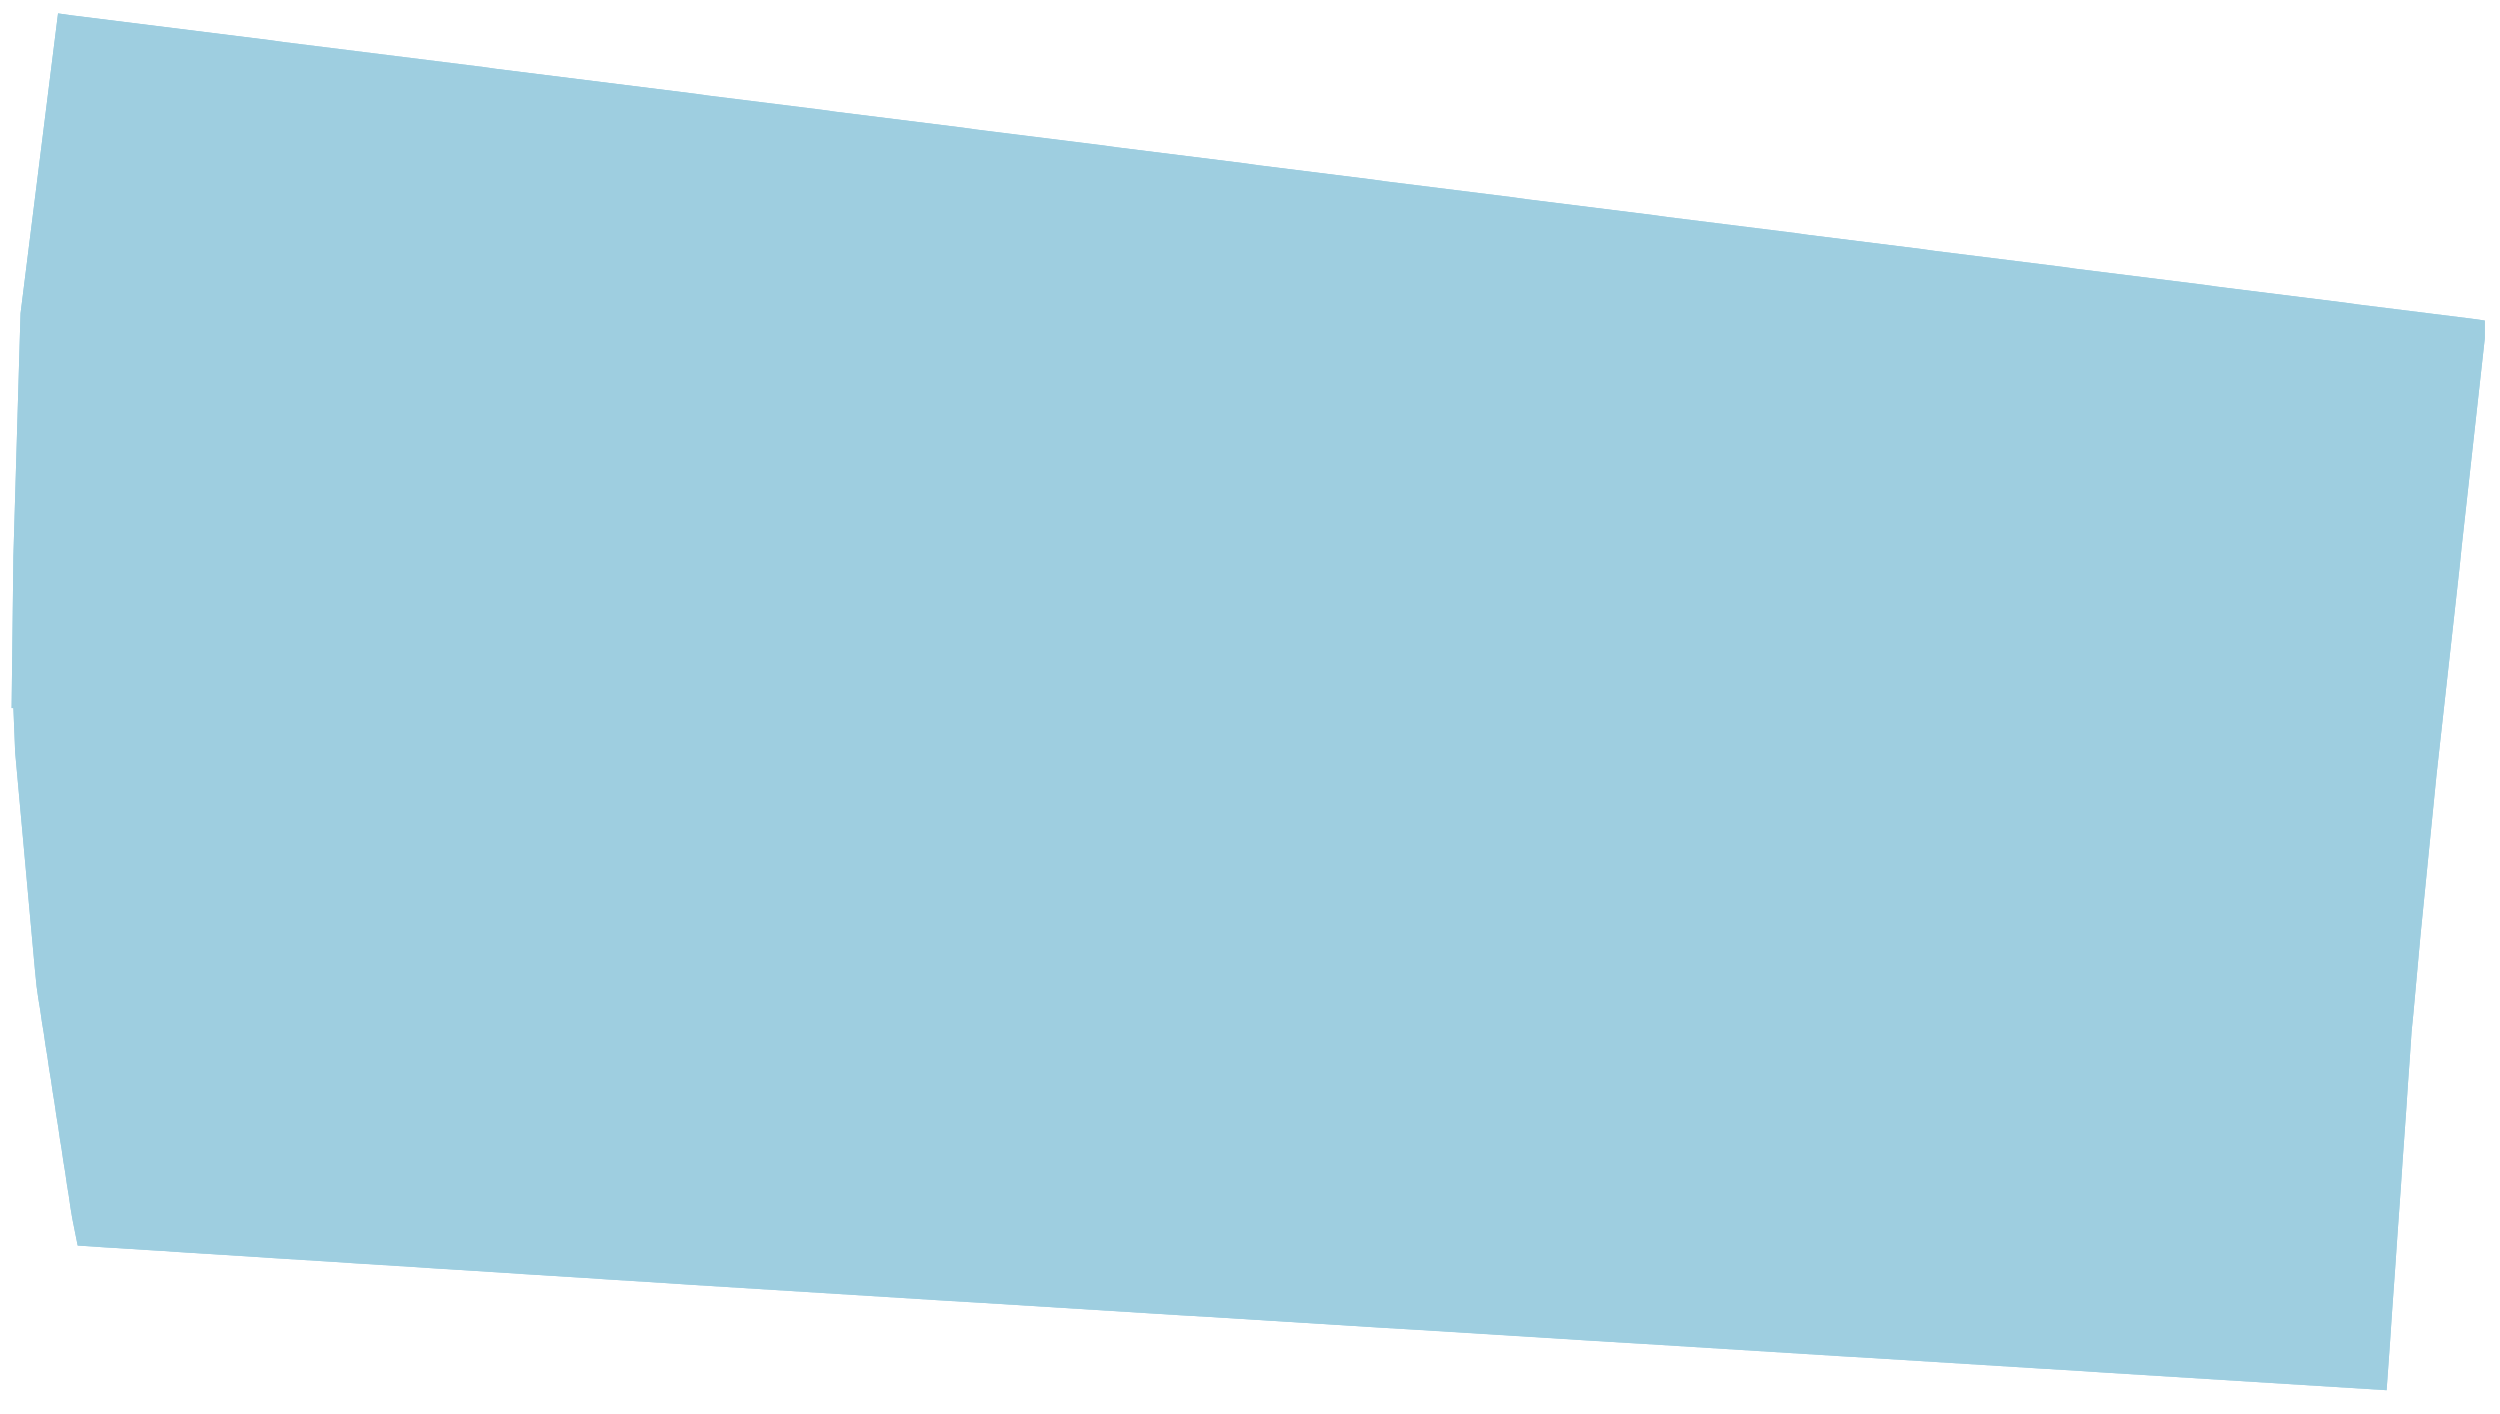 <?xml version="1.0" encoding="UTF-8"?> <!-- Generator: Adobe Illustrator 16.2.0, SVG Export Plug-In . SVG Version: 6.00 Build 0) --> <svg xmlns="http://www.w3.org/2000/svg" xmlns:xlink="http://www.w3.org/1999/xlink" id="Слой_1" x="0px" y="0px" width="168px" height="95px" viewBox="0 0 168 95" xml:space="preserve"> <g> <defs> <polygon id="SVGID_1_" points="166.979,21.541 166.14,21.421 158.46,20.461 157.62,20.341 148.979,19.261 148.14,19.141 139.5,18.061 138.66,17.94 130.021,16.86 129.18,16.741 121.5,15.781 120.66,15.661 112.021,14.581 111.18,14.461 102.54,13.381 101.7,13.261 93.06,12.181 92.22,12.061 84.54,11.101 83.7,10.98 75.06,9.9 74.22,9.781 65.58,8.701 64.74,8.581 56.1,7.501 55.26,7.381 47.58,6.421 46.74,6.301 33.3,4.621 32.46,4.501 19.02,2.821 18.18,2.701 4.74,1.021 3.9,0.9 1.38,21.061 0.9,37.381 0.78,47.581 0.9,47.581 1.02,50.581 2.34,65.101 2.46,66.301 2.58,67.141 2.7,67.86 2.82,68.701 2.94,69.421 3.06,70.261 3.18,70.98 3.3,71.821 3.42,72.541 3.54,73.381 3.66,74.101 3.78,74.94 3.9,75.661 4.02,76.501 4.14,77.221 4.26,78.061 4.38,78.78 4.5,79.621 4.62,80.341 4.74,81.181 4.86,81.9 5.22,83.701 7.02,83.821 10.86,84.061 12.66,84.181 16.5,84.421 18.3,84.541 22.14,84.78 23.94,84.9 27.78,85.141 29.58,85.261 33.42,85.501 35.22,85.621 39.06,85.86 40.86,85.98 44.7,86.221 46.5,86.341 63.78,87.421 65.82,87.541 79.26,88.381 81.3,88.501 92.82,89.221 94.86,89.341 108.3,90.181 110.34,90.301 123.78,91.141 125.819,91.261 137.34,91.98 139.38,92.101 141.18,92.221 160.38,93.421 160.62,90.061 160.739,88.261 160.979,84.9 161.101,83.101 161.34,79.741 161.46,77.94 161.7,74.581 161.819,72.78 161.94,71.101 162.06,69.301 162.18,68.101 162.66,62.821 163.739,52.021 165.3,37.98 165.42,36.781 166.979,22.741 "></polygon> </defs> <use xlink:href="#SVGID_1_" overflow="visible" fill-rule="evenodd" clip-rule="evenodd" fill="#9ECEE0"></use> <clipPath id="SVGID_2_"> <use xlink:href="#SVGID_1_" overflow="visible"></use> </clipPath> <rect x="0.54" y="0.661" clip-path="url(#SVGID_2_)" fill-rule="evenodd" clip-rule="evenodd" fill="#9ECEE0" width="166.8" height="93"></rect> </g> </svg> 